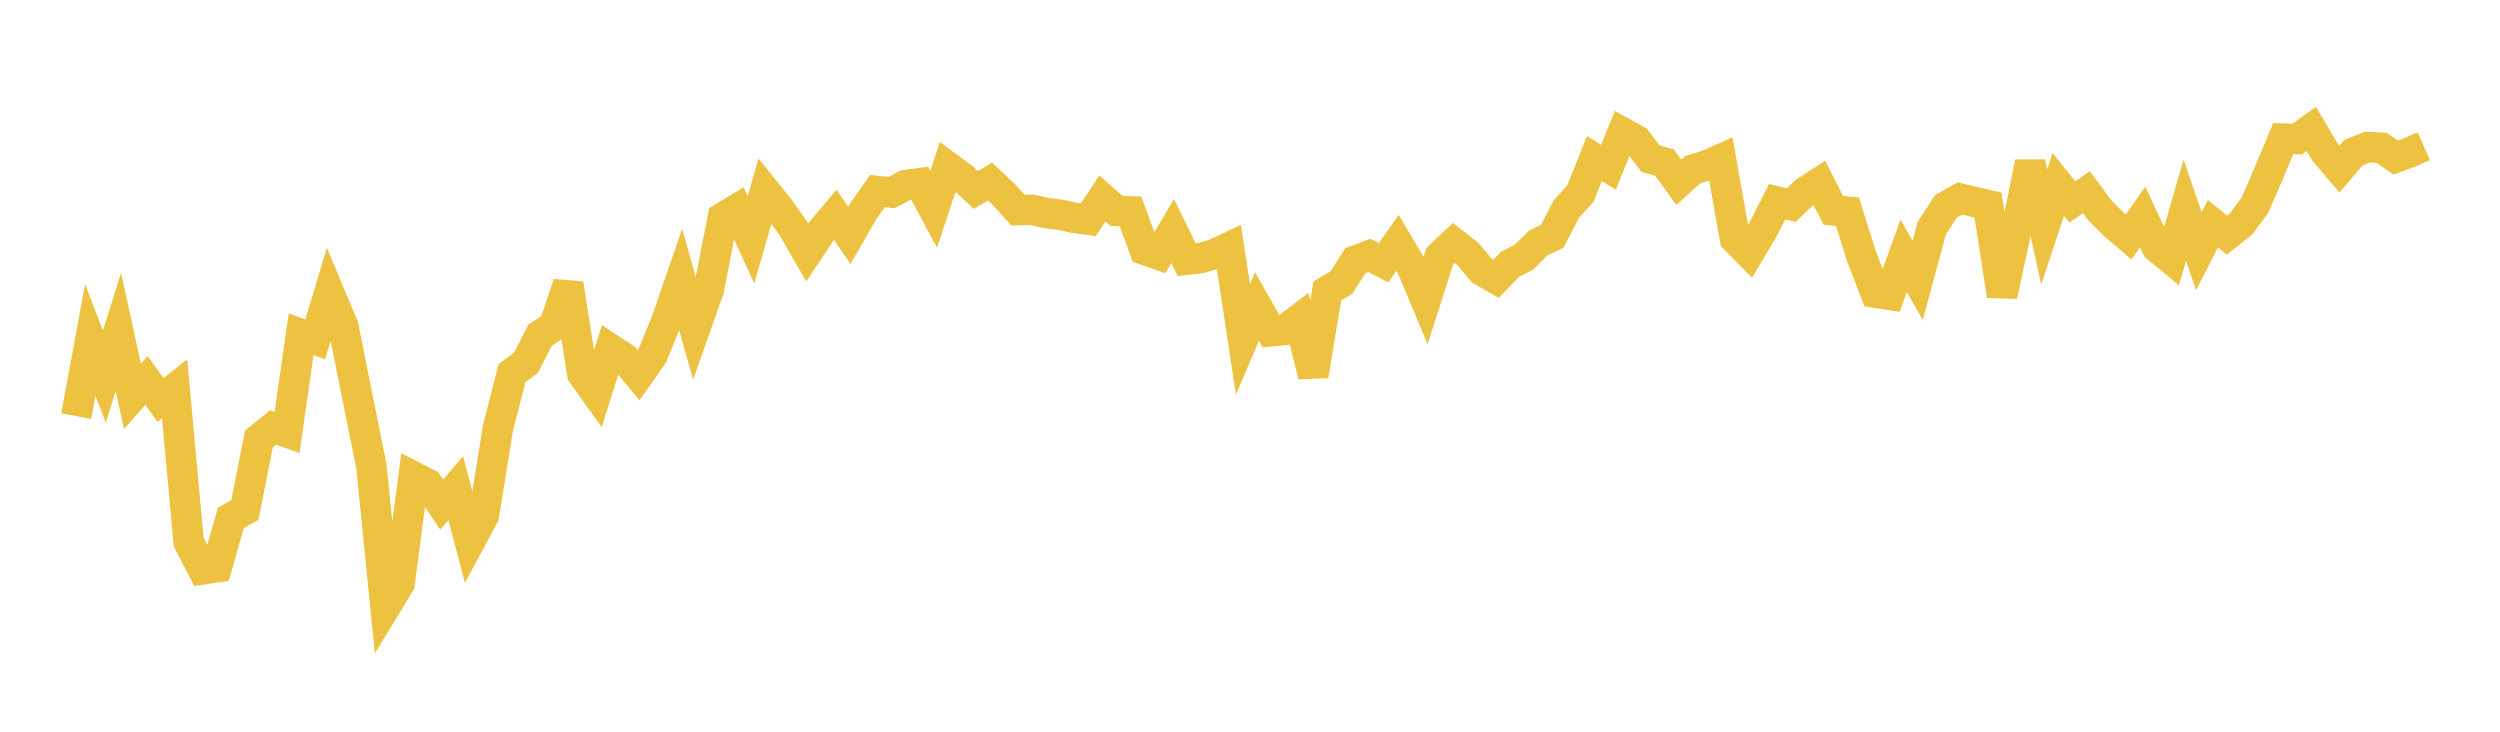 <svg width="164" height="48" xmlns="http://www.w3.org/2000/svg" xmlns:xlink="http://www.w3.org/1999/xlink"><path fill="none" stroke="rgb(237,194,64)" stroke-width="2" d="M5,27.299L5.922,22.306L6.844,24.7L7.766,21.783L8.689,26.003L9.611,24.959L10.533,26.241L11.455,25.506L12.377,35.562L13.299,37.348L14.222,37.213L15.144,33.972L16.066,33.454L16.988,28.788L17.91,28.042L18.832,28.369L19.754,21.922L20.677,22.266L21.599,19.208L22.521,21.41L23.443,26.022L24.365,30.588L25.287,39.801L26.21,38.288L27.132,31.269L28.054,31.74L28.976,33.101L29.898,32.026L30.82,35.53L31.743,33.812L32.665,28.082L33.587,24.478L34.509,23.793L35.431,21.982L36.353,21.385L37.275,18.615L38.198,24.522L39.12,25.811L40.042,22.888L40.964,23.492L41.886,24.617L42.808,23.303L43.731,21.026L44.653,18.35L45.575,21.605L46.497,18.996L47.419,14.271L48.341,13.72L49.263,15.726L50.186,12.524L51.108,13.67L52.03,14.97L52.952,16.568L53.874,15.182L54.796,14.094L55.719,15.442L56.641,13.833L57.563,12.535L58.485,12.636L59.407,12.142L60.329,12.015L61.251,13.731L62.174,10.939L63.096,11.614L64.018,12.464L64.94,11.911L65.862,12.775L66.784,13.786L67.707,13.76L68.629,13.978L69.551,14.087L70.473,14.29L71.395,14.415L72.317,13.02L73.24,13.838L74.162,13.867L75.084,16.386L76.006,16.709L76.928,15.156L77.85,17.04L78.772,16.93L79.695,16.659L80.617,16.225L81.539,22.265L82.461,20.106L83.383,21.734L84.305,21.639L85.228,20.931L86.15,24.643L87.072,19.084L87.994,18.534L88.916,17.099L89.838,16.752L90.76,17.237L91.683,15.934L92.605,17.495L93.527,19.696L94.449,16.815L95.371,15.944L96.293,16.664L97.216,17.762L98.138,18.288L99.06,17.339L99.982,16.865L100.904,15.94L101.826,15.502L102.749,13.718L103.671,12.705L104.593,10.4L105.515,10.971L106.437,8.697L107.359,9.205L108.281,10.408L109.204,10.671L110.126,11.956L111.048,11.127L111.97,10.85L112.892,10.439L113.814,15.658L114.737,16.596L115.659,15.048L116.581,13.229L117.503,13.454L118.425,12.574L119.347,11.986L120.269,13.801L121.192,13.886L122.114,16.815L123.036,19.203L123.958,19.346L124.88,16.78L125.802,18.393L126.725,14.971L127.647,13.549L128.569,13.022L129.491,13.236L130.413,13.453L131.335,19.395L132.257,15.171L133.18,10.66L134.102,14.888L135.024,12.102L135.946,13.249L136.868,12.606L137.79,13.845L138.713,14.759L139.635,15.545L140.557,14.233L141.479,16.207L142.401,16.972L143.323,13.784L144.246,16.48L145.168,14.674L146.09,15.424L147.012,14.695L147.934,13.439L148.856,11.3L149.778,9.097L150.701,9.124L151.623,8.456L152.545,10.011L153.467,11.09L154.389,10.014L155.311,9.646L156.234,9.698L157.156,10.333L158.078,9.997L159,9.591"></path></svg>